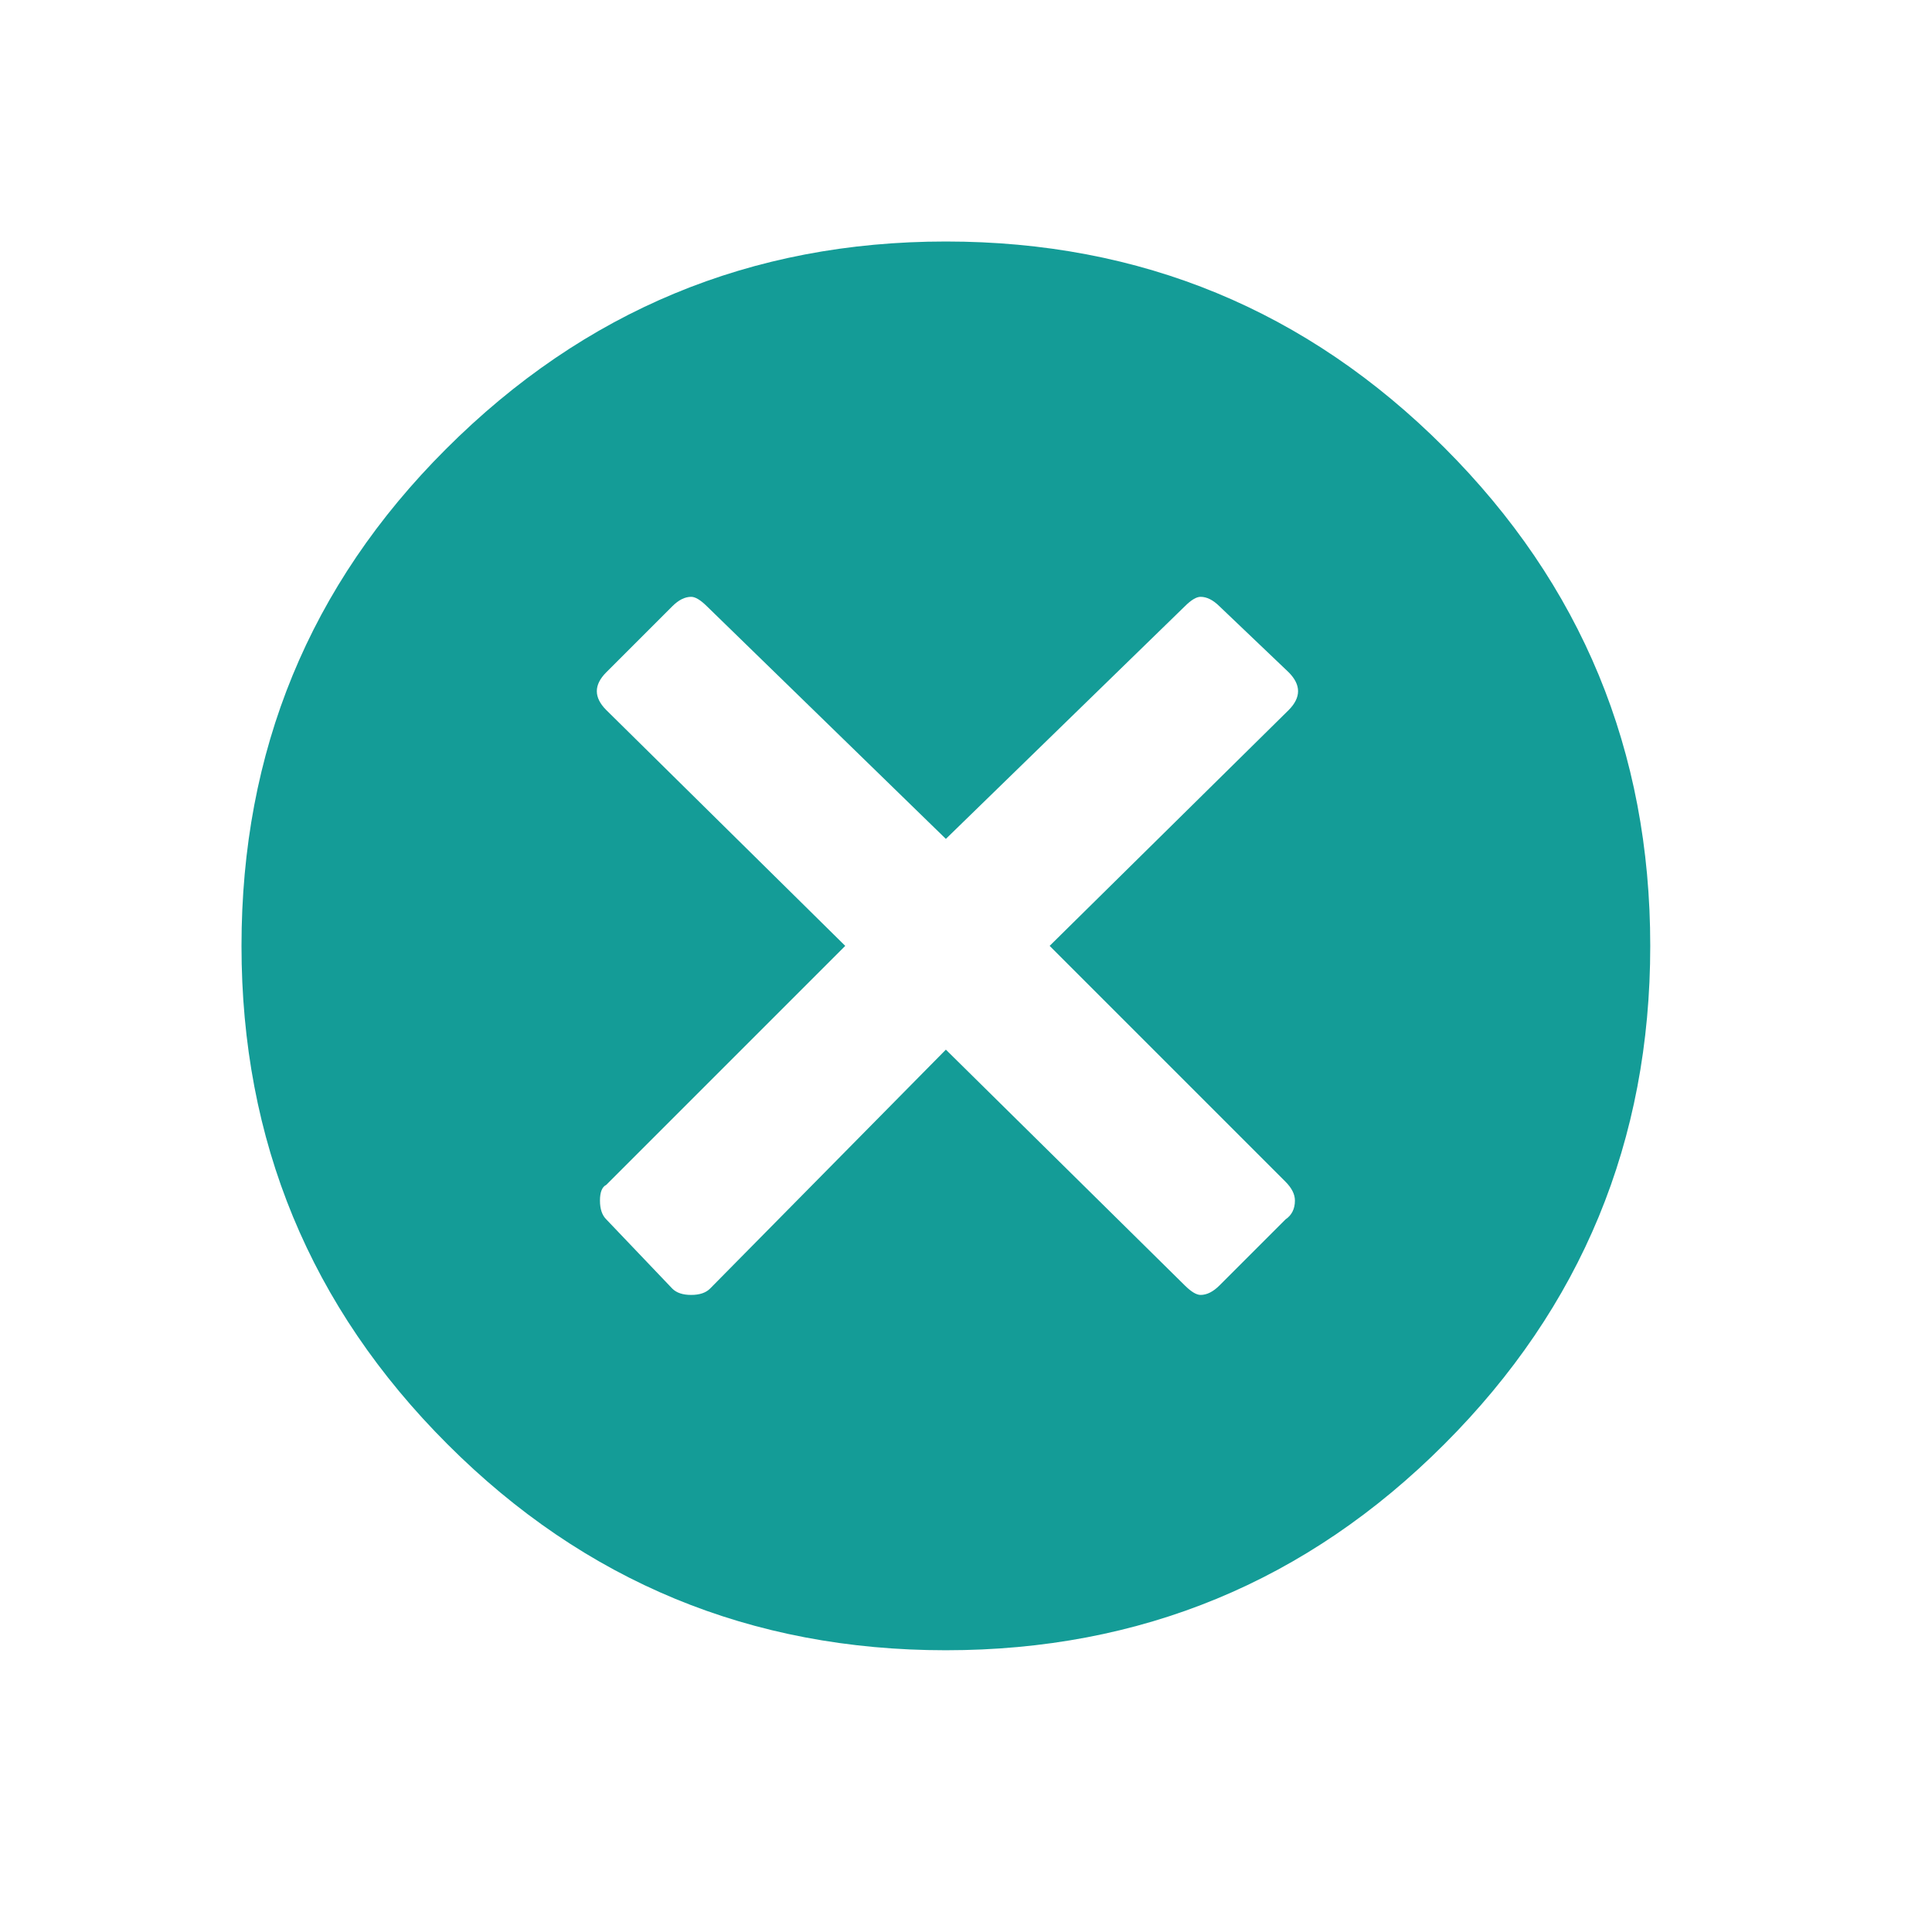 <svg height="24" viewBox="0 0 24 24" width="24" xmlns="http://www.w3.org/2000/svg"><g fill="none" fill-rule="evenodd"><path d="m0 0h24v24h-24z"/><path d="m11.75 20.5c2.422 0 4.486-.853 6.191-2.559 1.706-1.705 2.559-3.77 2.559-6.191 0-2.422-.853-4.486-2.559-6.191-1.705-1.706-3.77-2.559-6.191-2.559-2.422 0-4.492.86-6.21 2.578-1.695 1.693-2.54 3.75-2.54 6.172s.853 4.486 2.559 6.191c1.705 1.706 3.77 2.559 6.191 2.559zm3.164-4.414c-.052 0-.117-.04-.195-.117l-2.969-2.93-2.93 2.969c-.052.052-.13.078-.234.078s-.182-.026-.234-.078l-.82-.86c-.053-.052-.079-.13-.079-.234s.026-.17.078-.195l2.969-2.969-2.969-2.93c-.156-.156-.156-.312 0-.468l.82-.82c.079-.079.157-.118.235-.118.052 0 .117.04.195.117l2.969 2.89 2.969-2.89c.078-.078.143-.117.195-.117.078 0 .156.04.234.117l.86.82c.156.157.156.313 0 .47l-2.969 2.929 2.93 2.93c.078.078.117.156.117.234 0 .104-.04.182-.117.234l-.82.82c-.079.079-.157.118-.235.118z" fill="#149c97"/></g></svg>
